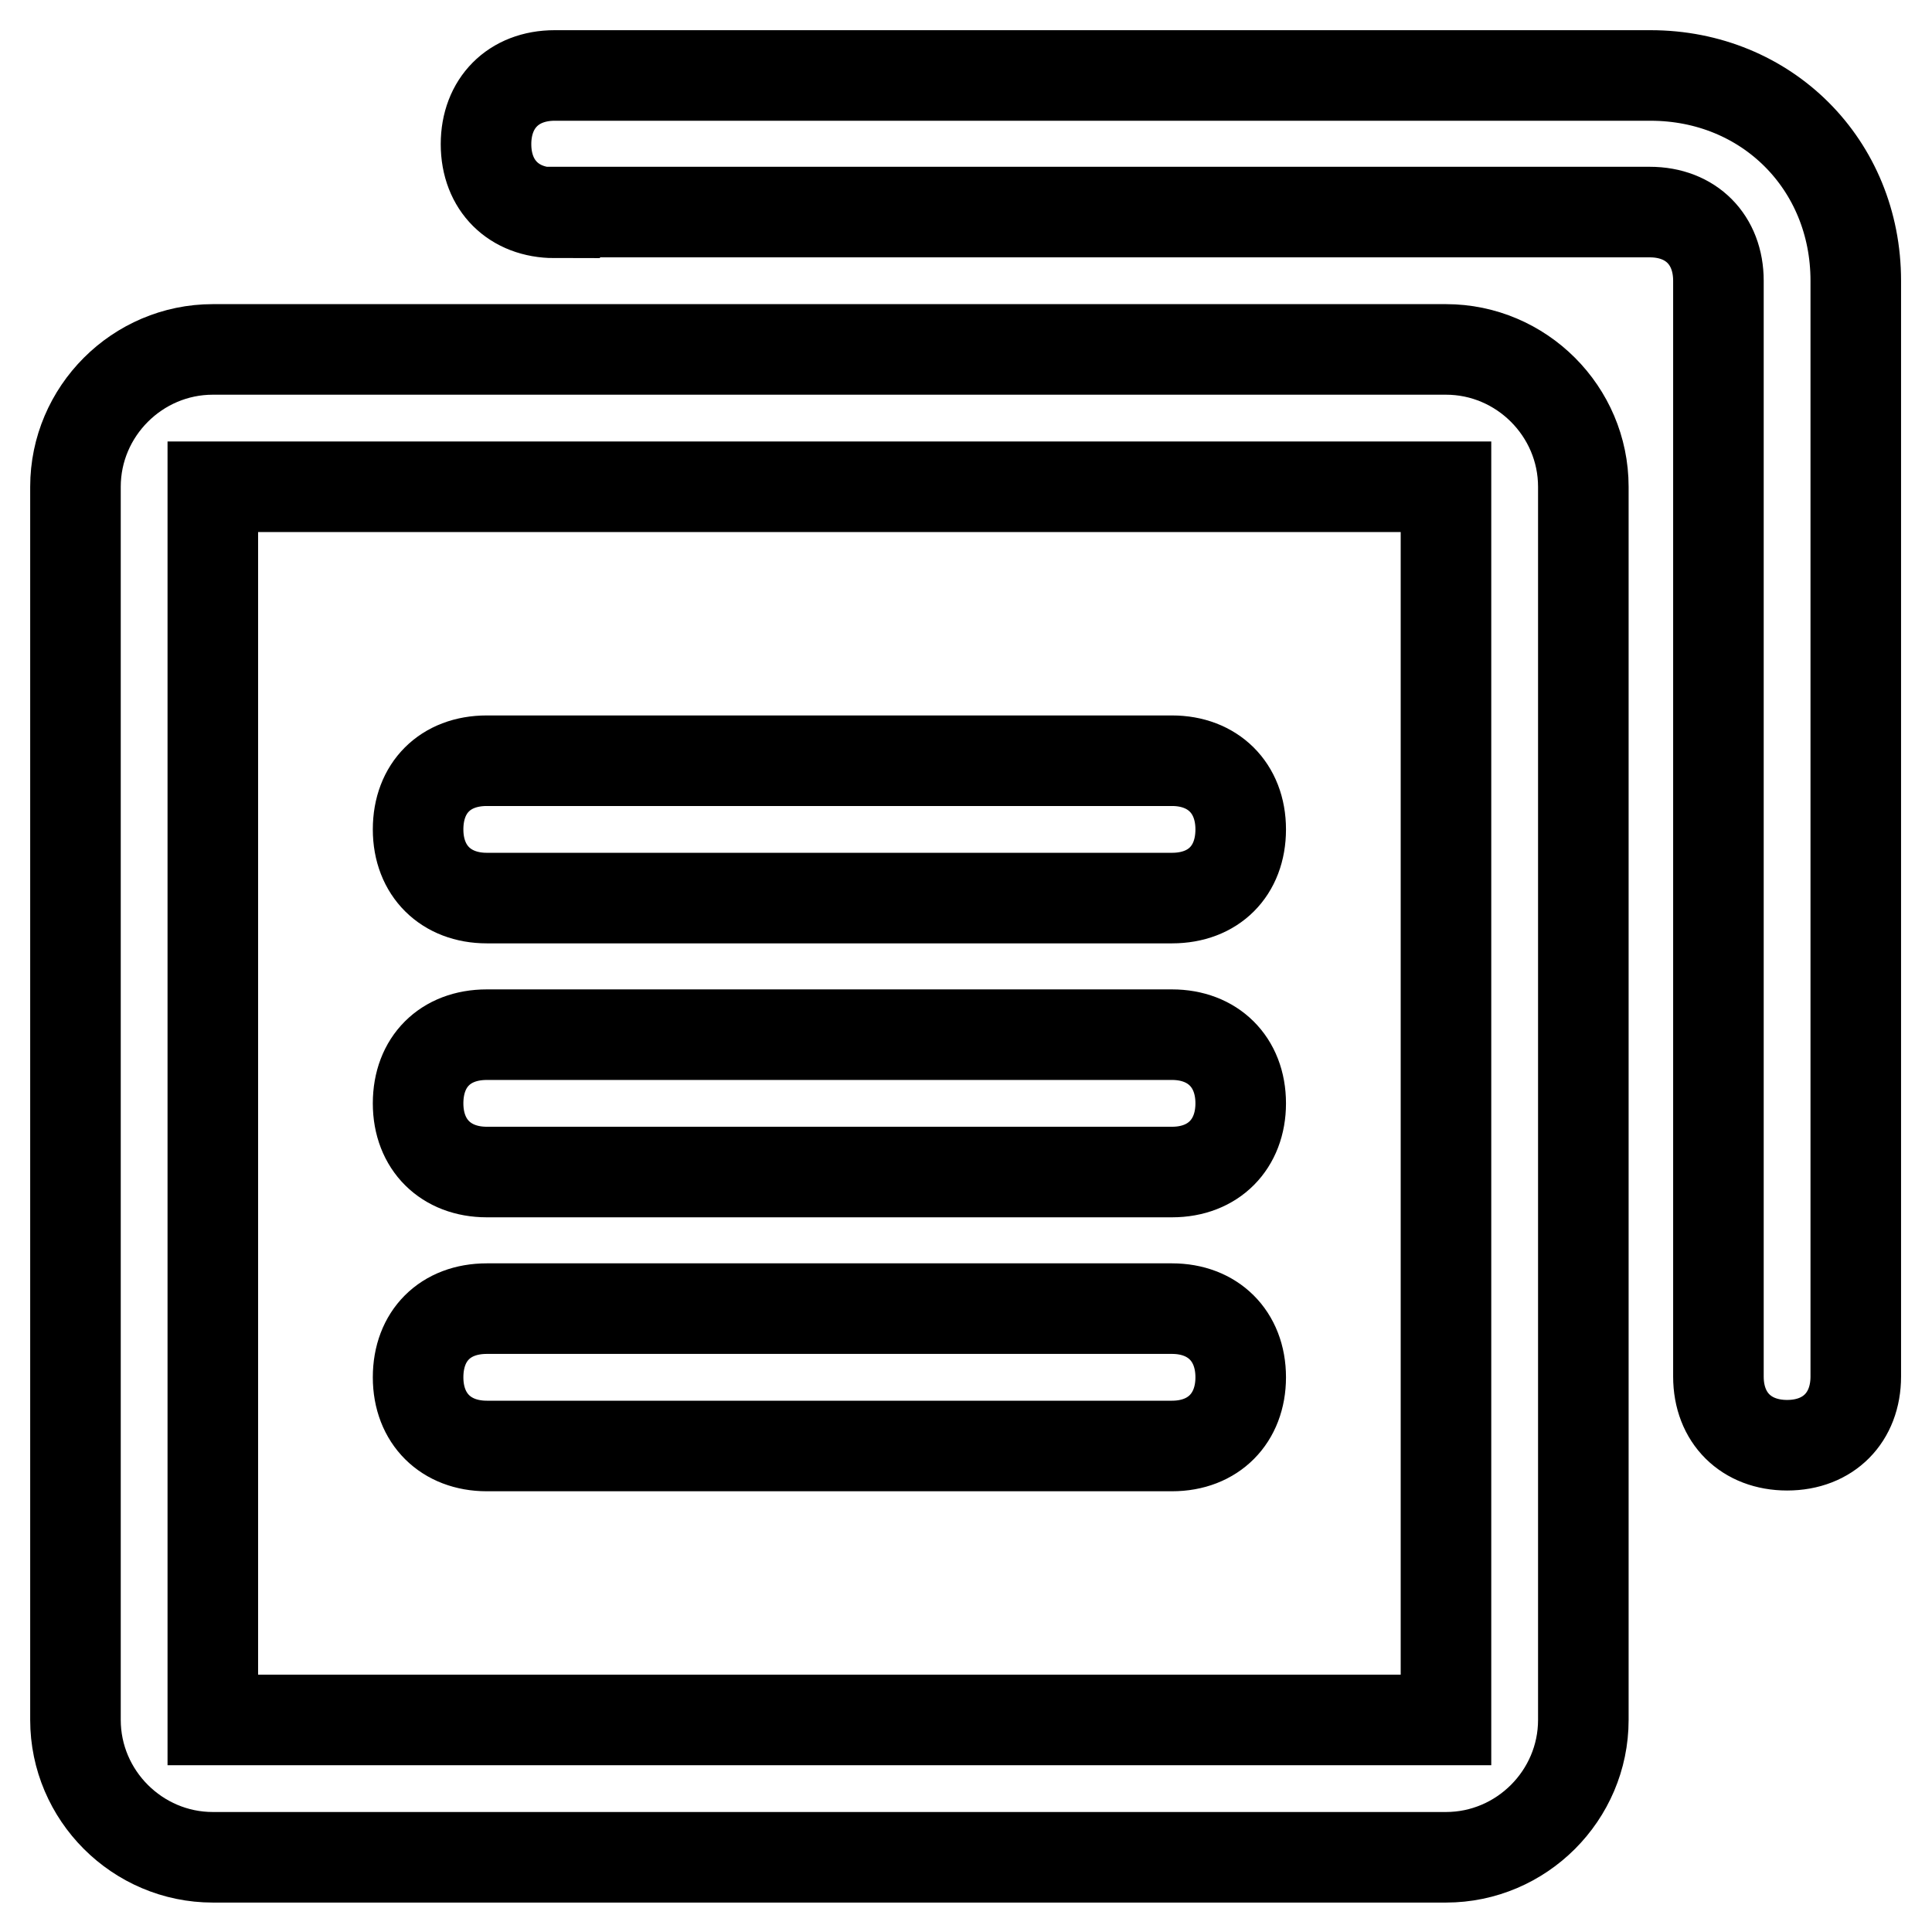<?xml version="1.0" encoding="utf-8"?>
<!-- Svg Vector Icons : http://www.onlinewebfonts.com/icon -->
<!DOCTYPE svg PUBLIC "-//W3C//DTD SVG 1.1//EN" "http://www.w3.org/Graphics/SVG/1.1/DTD/svg11.dtd">
<svg version="1.1" xmlns="http://www.w3.org/2000/svg" xmlns:xlink="http://www.w3.org/1999/xlink" x="0px" y="0px" viewBox="0 0 256 256" enable-background="new 0 0 256 256" xml:space="preserve">
<g> <path stroke-width="12" fill-opacity="0" stroke="#000000"  d="M28.2,64.5v163.4h163.4V64.5H28.2z M28.2,46.3h163.4c10,0,18.2,8.2,18.2,18.2v163.4 c0,10-8.2,18.2-18.2,18.2H28.2c-10,0-18.2-8.2-18.2-18.2V64.5C10,54.5,18.2,46.3,28.2,46.3z M64.5,100.8h90.8 c5.4,0,9.1,3.6,9.1,9.1s-3.6,9.1-9.1,9.1H64.5c-5.4,0-9.1-3.6-9.1-9.1S59,100.8,64.5,100.8z M64.5,137.1h90.8 c5.4,0,9.1,3.6,9.1,9.1c0,5.4-3.6,9.1-9.1,9.1H64.5c-5.4,0-9.1-3.6-9.1-9.1C55.4,140.7,59,137.1,64.5,137.1z M64.5,173.4h90.8 c5.4,0,9.1,3.6,9.1,9.1c0,5.4-3.6,9.1-9.1,9.1H64.5c-5.4,0-9.1-3.6-9.1-9.1C55.4,177,59,173.4,64.5,173.4z M73.5,28.2 c-5.4,0-9.1-3.6-9.1-9.1c0-5.4,3.6-9.1,9.1-9.1h145.2c15.4,0,27.2,11.8,27.2,27.2v145.2c0,5.4-3.6,9.1-9.1,9.1 c-5.4,0-9.1-3.6-9.1-9.1V37.2c0-5.4-3.6-9.1-9.1-9.1H73.5z"/></g>
</svg>